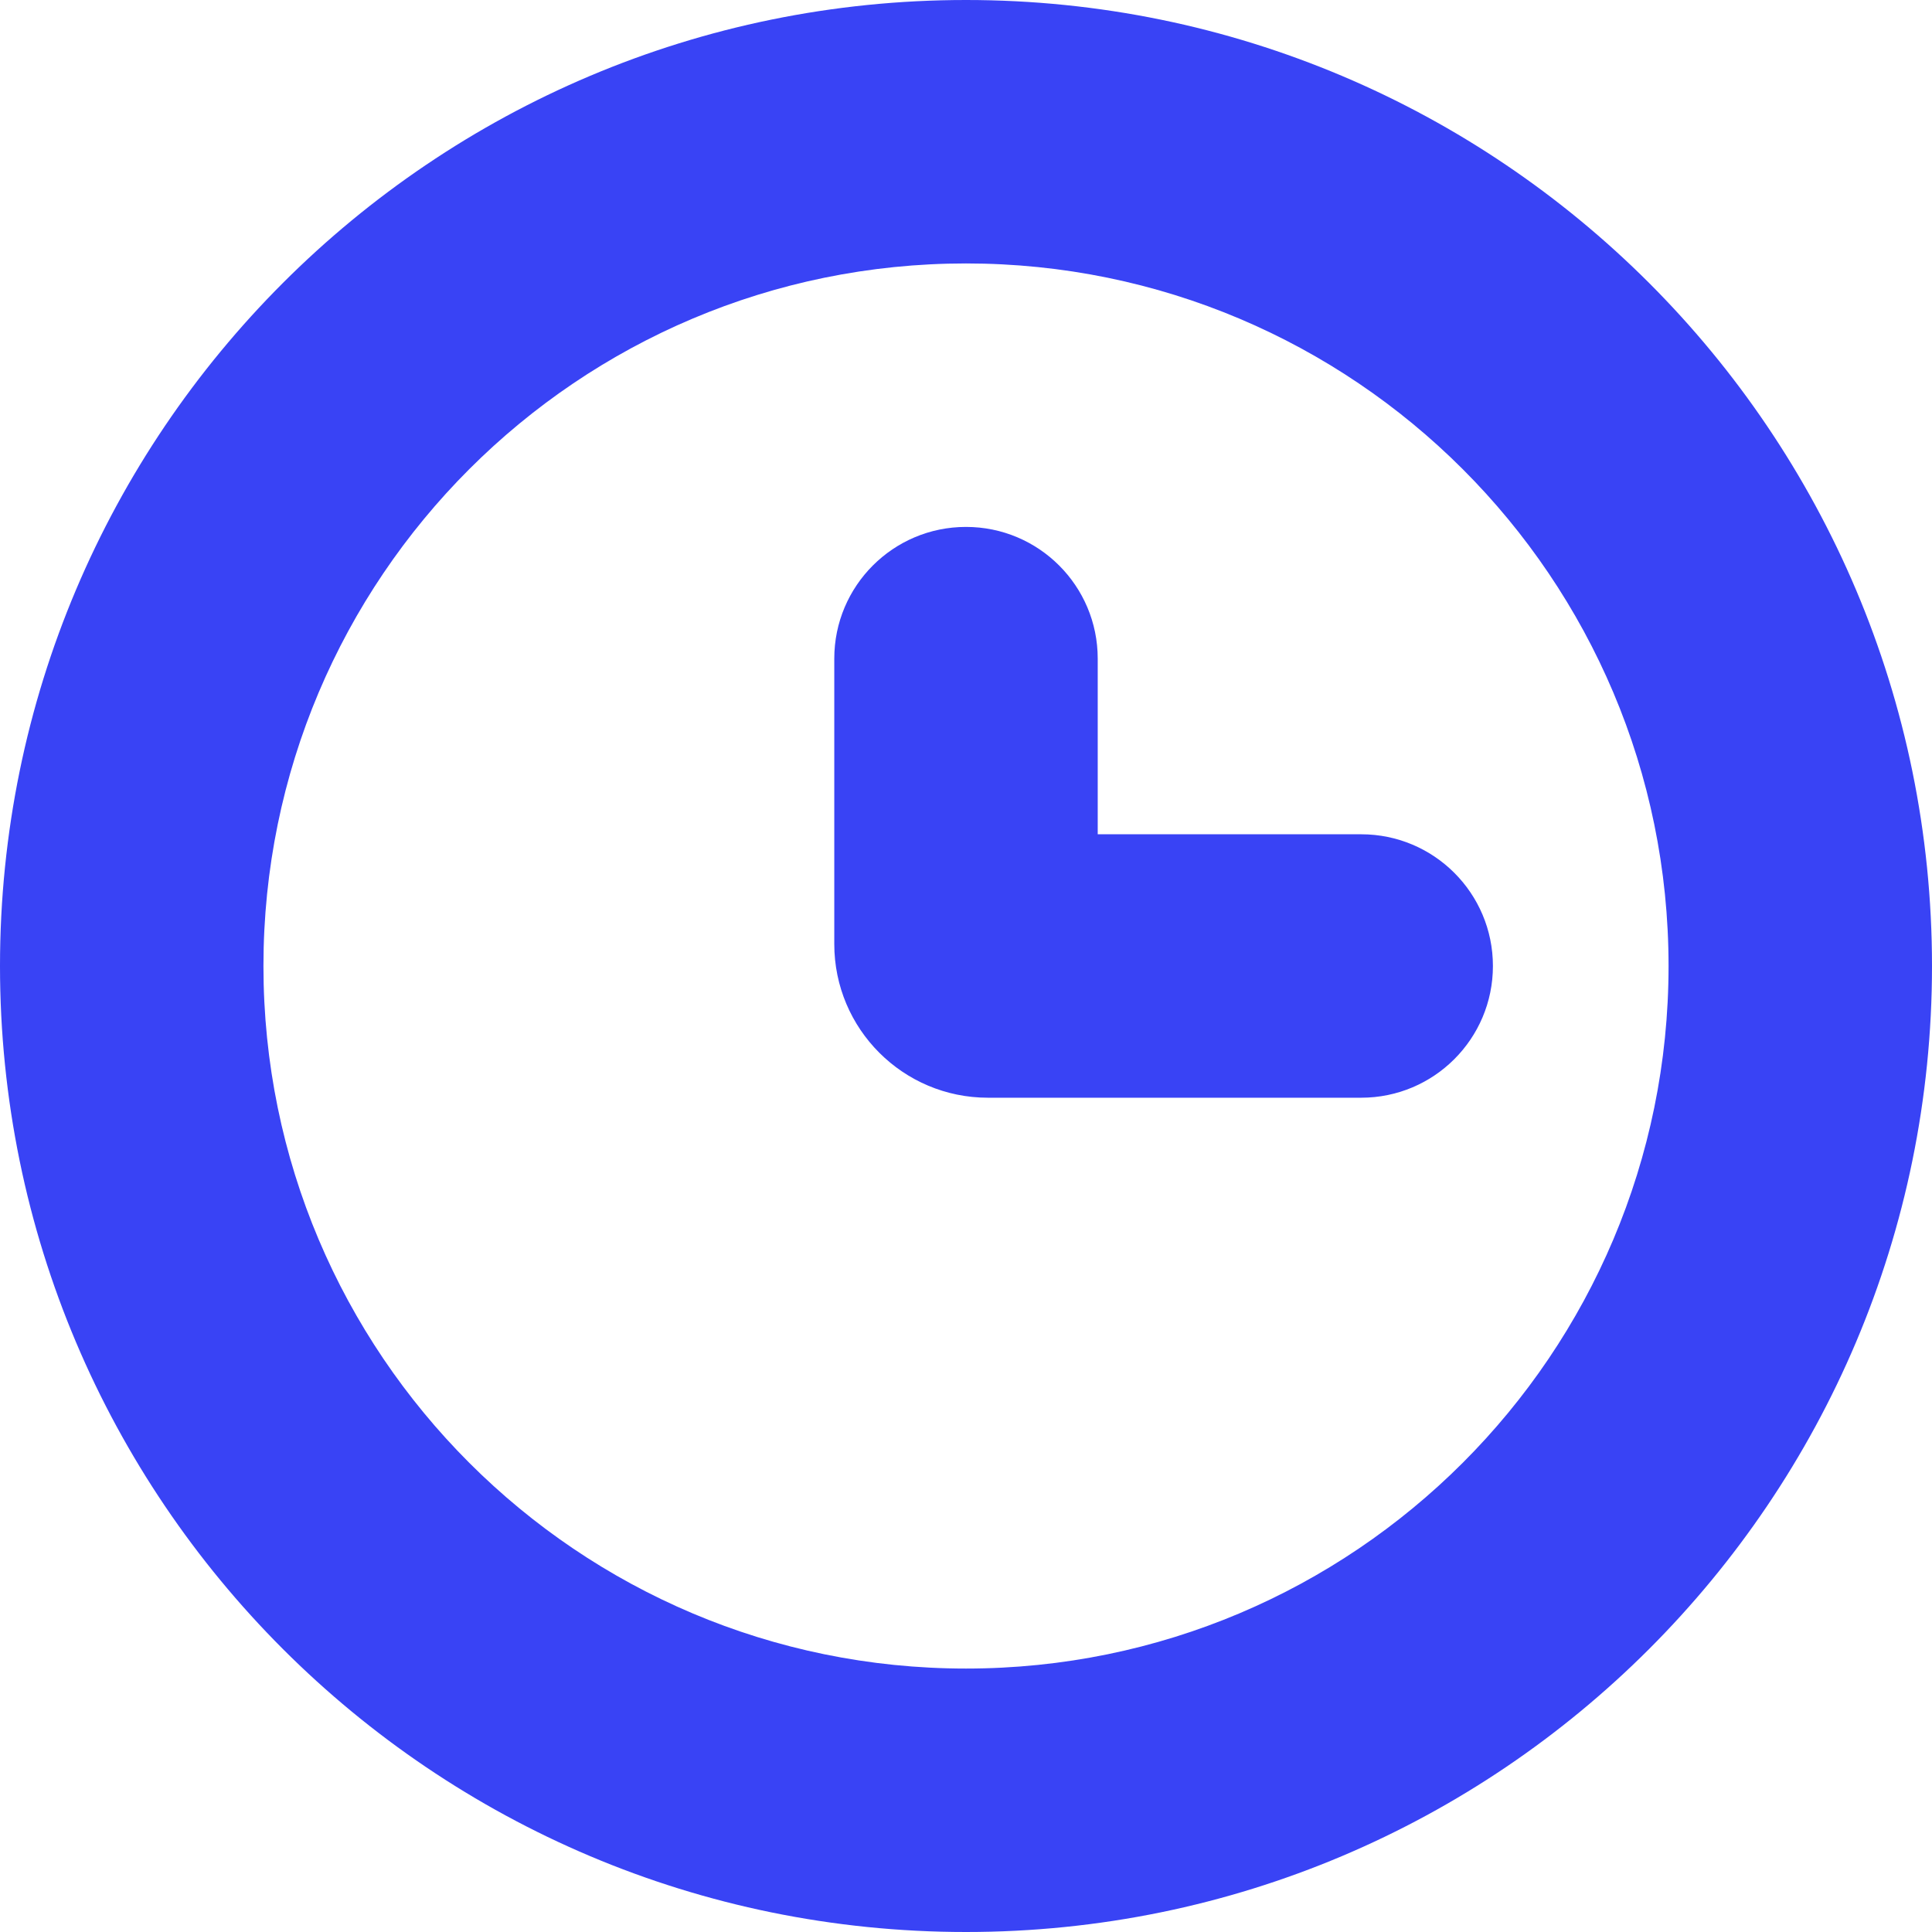 <?xml version="1.0" encoding="UTF-8"?> <svg xmlns="http://www.w3.org/2000/svg" width="56" height="56" viewBox="0 0 56 56" fill="none"> <path fill-rule="evenodd" clip-rule="evenodd" d="M56 28C56 43.464 43.464 56 28 56C12.536 56 0 43.464 0 28C0 12.536 12.536 0 28 0C43.464 0 56 12.536 56 28ZM28 48.364C39.246 48.364 48.364 39.246 48.364 28C48.364 16.753 39.246 7.636 28 7.636C16.753 7.636 7.636 16.753 7.636 28C7.636 39.246 16.753 48.364 28 48.364Z" fill="#3943F5"></path> <path fill-rule="evenodd" clip-rule="evenodd" d="M28 15.273C30.109 15.273 31.818 16.982 31.818 19.091V24.182H39.455C41.563 24.182 43.273 25.891 43.273 28C43.273 30.109 41.563 31.818 39.455 31.818H28.636C26.176 31.818 24.182 29.824 24.182 27.364V19.091C24.182 16.982 25.891 15.273 28 15.273Z" fill="#3943F5"></path> </svg> 